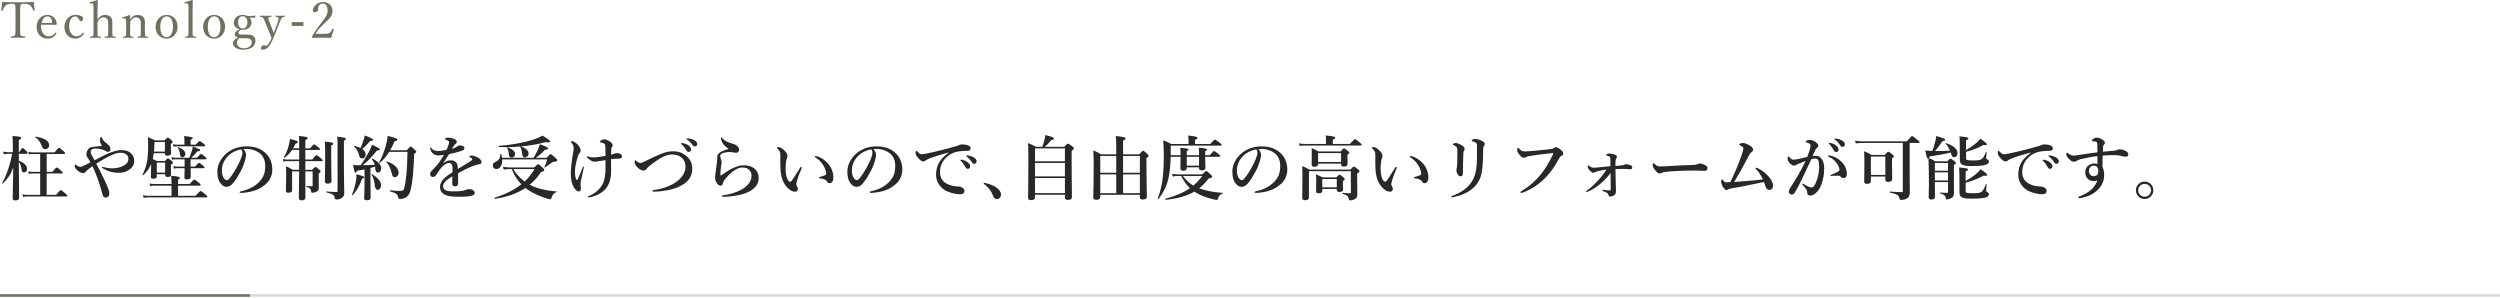 <svg width="1000" height="119" viewBox="0 0 1000 119" fill="none" xmlns="http://www.w3.org/2000/svg">
<path d="M6.2 11.5V4.4C6.2 2.58 6.18 2.28 5.98 1.88C5.78 1.52 5.2 1.52 4.7 1.52C3.78 1.52 2.9 1.68 2.36 2.14C1.78 2.56 1.28 3.5 1.02 4.2C0.98 4.32 0.92 4.38 0.72 4.34C0.52 4.3 0.5 4.24 0.5 4.1C0.64 3.1 0.78 1.82 0.86 0.8C3.06 0.9 5.1 0.9 7.16 0.9C9.2 0.9 11.32 0.9 13.52 0.8C13.6 1.82 13.74 3.1 13.86 4.1C13.86 4.24 13.84 4.3 13.66 4.34C13.42 4.38 13.38 4.32 13.34 4.2C13.1 3.5 12.62 2.58 12.02 2.14C11.5 1.68 10.62 1.52 9.62 1.52C9.12 1.52 8.6 1.48 8.32 1.92C8.04 2.34 8.06 3.26 8.06 4.4V11.5C8.06 13.48 8.04 13.7 8.28 14.12C8.5 14.5 9.18 14.52 9.9 14.6C10.04 14.62 10.08 14.66 10.08 14.86C10.08 15.08 10.04 15.14 9.9 15.14C9.06 15.08 7.94 15.06 7.14 15.06C6.32 15.06 5.28 15.08 4.52 15.14C4.38 15.14 4.34 15.08 4.34 14.88C4.34 14.66 4.38 14.62 4.52 14.6C5.18 14.52 5.76 14.5 5.98 14.12C6.22 13.66 6.2 12.82 6.2 11.5ZM16.488 9.9C16.468 10.06 16.428 10.32 16.428 10.68C16.428 13.22 18.068 14.54 19.388 14.54C20.648 14.54 21.408 14.1 22.108 13.14C22.148 13.08 22.208 13.04 22.268 13.04C22.348 13.04 22.608 13.18 22.608 13.34C22.608 13.4 22.588 13.42 22.508 13.54C21.608 14.92 20.528 15.46 19.028 15.46C16.408 15.46 14.628 13.48 14.628 10.78C14.628 8.16 16.428 5.96 19.008 5.96C21.528 5.96 22.648 8.16 22.708 9.5C22.708 9.64 22.708 9.7 22.608 9.84C22.488 9.96 22.408 9.94 22.288 9.94C20.328 9.88 18.248 9.86 16.488 9.9ZM16.608 9.18C18.068 9.22 19.228 9.22 20.688 9.12C20.848 9.12 20.908 8.98 20.888 8.8C20.788 7.74 20.248 6.54 19.008 6.54C17.828 6.54 16.968 7.6 16.608 9.18ZM30.139 5.96C31.239 5.96 31.919 6.18 32.439 6.4C32.839 6.56 33.199 6.8 33.199 7.28C33.199 7.96 32.959 8.52 32.439 8.52C31.959 8.52 31.639 7.84 31.339 7.4C31.079 7 30.739 6.58 30.119 6.58C28.539 6.58 27.659 8.32 27.659 10.68C27.659 13.2 29.199 14.5 30.479 14.5C31.739 14.5 32.399 14.1 33.099 13.14C33.199 13 33.299 13.02 33.459 13.12C33.619 13.22 33.639 13.3 33.579 13.42C32.759 14.78 31.619 15.46 30.099 15.46C27.559 15.46 25.779 13.5 25.779 10.78C25.779 8.1 27.619 5.96 30.139 5.96ZM39.003 4.94V7.8C39.723 6.64 40.783 5.96 42.083 5.96C42.763 5.96 44.943 6.2 44.943 8.74C44.943 9.84 44.923 10.44 44.923 10.96V12.26C44.923 13.42 44.903 14 45.063 14.32C45.203 14.62 45.623 14.62 46.163 14.68C46.283 14.7 46.343 14.76 46.343 14.92C46.343 15.1 46.303 15.14 46.143 15.14C45.503 15.12 44.723 15.08 44.143 15.08C43.463 15.08 42.763 15.12 42.083 15.14C41.923 15.14 41.883 15.1 41.883 14.92C41.883 14.74 41.923 14.7 42.083 14.68C42.603 14.62 42.983 14.62 43.123 14.32C43.303 13.98 43.283 13.38 43.283 12.26V9.62C43.283 9.04 43.323 8.58 43.083 7.98C42.803 7.38 42.303 6.96 41.403 6.96C40.563 6.96 39.863 7.44 39.423 8.08C39.063 8.64 39.003 9 39.003 9.64V12.26C39.003 13.42 38.983 14 39.123 14.32C39.243 14.58 39.663 14.62 40.263 14.68C40.403 14.7 40.443 14.74 40.443 14.92C40.443 15.08 40.403 15.14 40.263 15.14C39.603 15.12 38.923 15.08 38.323 15.08C37.663 15.08 36.843 15.12 36.163 15.14C36.043 15.14 36.003 15.1 36.003 14.92C36.003 14.76 36.043 14.7 36.163 14.68C36.703 14.62 37.063 14.62 37.223 14.32C37.403 13.98 37.403 13.38 37.403 12.26V3.38C37.403 2.68 37.383 2.1 37.263 1.74C37.143 1.4 36.963 1.3 36.623 1.32L36.083 1.36C35.883 1.38 35.843 1.38 35.823 1.1C35.823 0.92 35.843 0.88 36.063 0.84C36.783 0.7 38.023 0.32 38.883 0.02C39.003 0.02 39.103 0.08 39.103 0.16C39.043 1.64 39.003 3.04 39.003 4.94ZM49.634 7.34L49.154 7.38C48.934 7.4 48.874 7.4 48.854 7.1C48.854 6.96 48.894 6.92 49.114 6.86C49.834 6.7 51.034 6.36 51.854 6.02C51.954 6.02 52.094 6.08 52.094 6.18C52.054 6.72 52.054 7.3 52.054 7.82C52.754 6.66 53.834 5.96 55.154 5.96C55.734 5.96 57.974 6.26 57.974 8.76C57.974 9.48 57.954 10.46 57.954 10.96V12.26C57.954 13.44 57.954 14.02 58.114 14.32C58.274 14.62 58.634 14.64 59.174 14.7C59.294 14.72 59.334 14.76 59.334 14.92C59.334 15.1 59.314 15.14 59.174 15.14C58.534 15.12 57.814 15.08 57.194 15.08C56.554 15.08 55.794 15.12 55.114 15.14C54.974 15.14 54.954 15.1 54.954 14.92C54.954 14.74 54.994 14.7 55.114 14.7C55.594 14.66 55.974 14.64 56.134 14.32C56.334 14 56.314 13.4 56.314 12.26V9.62C56.314 9.06 56.374 8.56 56.094 7.98C55.814 7.38 55.334 6.96 54.434 6.96C53.614 6.96 52.894 7.44 52.474 8.08C52.094 8.64 52.054 9.02 52.054 9.64V12.26C52.054 13.44 52.034 14.04 52.174 14.32C52.334 14.64 52.714 14.64 53.294 14.7C53.414 14.72 53.454 14.74 53.454 14.92C53.454 15.1 53.414 15.14 53.294 15.14C52.654 15.12 51.934 15.08 51.334 15.08C50.674 15.08 49.914 15.12 49.254 15.14C49.134 15.14 49.094 15.1 49.094 14.92C49.094 14.74 49.134 14.72 49.254 14.7C49.734 14.64 50.114 14.64 50.294 14.32C50.454 14 50.454 13.4 50.454 12.26V9.4C50.454 8.68 50.454 8.12 50.294 7.76C50.174 7.42 49.974 7.3 49.634 7.34ZM66.639 5.96C69.199 5.96 71.039 7.96 71.039 10.68C71.039 13.3 69.279 15.46 66.639 15.46C64.059 15.46 62.239 13.44 62.239 10.76C62.239 8.16 64.059 5.96 66.639 5.96ZM66.639 6.54C64.939 6.54 64.119 8.38 64.119 10.72C64.119 13.16 64.899 14.88 66.639 14.88C68.339 14.88 69.179 13.02 69.179 10.72C69.179 8.26 68.399 6.54 66.639 6.54ZM75.406 12.22V3.38C75.406 2.66 75.386 2.08 75.266 1.74C75.146 1.4 74.886 1.3 74.566 1.32L74.046 1.36C73.866 1.38 73.806 1.36 73.786 1.12C73.786 0.9 73.826 0.88 74.006 0.84C74.726 0.68 76.046 0.3 76.886 0C76.986 0 77.106 0.04 77.106 0.14C77.066 1.56 77.026 3.06 77.026 4.98V12.22C77.026 13.42 77.006 14 77.166 14.3C77.346 14.6 77.726 14.62 78.306 14.68C78.446 14.7 78.466 14.76 78.466 14.92C78.466 15.1 78.426 15.14 78.306 15.14C77.646 15.1 76.906 15.08 76.326 15.08C75.666 15.08 74.866 15.1 74.186 15.14C74.046 15.14 74.006 15.1 74.006 14.92C74.006 14.76 74.046 14.7 74.186 14.68C74.726 14.62 75.086 14.62 75.226 14.3C75.406 13.98 75.406 13.38 75.406 12.22ZM85.64 5.96C88.2 5.96 90.04 7.96 90.04 10.68C90.04 13.3 88.28 15.46 85.64 15.46C83.06 15.46 81.24 13.44 81.24 10.76C81.24 8.16 83.06 5.96 85.64 5.96ZM85.64 6.54C83.94 6.54 83.12 8.38 83.12 10.72C83.12 13.16 83.9 14.88 85.64 14.88C87.34 14.88 88.18 13.02 88.18 10.72C88.18 8.26 87.4 6.54 85.64 6.54ZM96.827 13.82L98.607 13.8C101.847 13.76 102.167 15.36 102.167 16.36C102.167 17.88 101.187 19.88 97.207 19.88C94.667 19.88 93.187 18.68 93.187 17.4C93.187 16.36 93.887 15.58 95.227 15.06C94.187 14.74 93.887 14.32 93.887 13.66C93.887 12.9 94.567 12.3 95.827 11.74C94.547 11.34 93.527 10.58 93.527 9C93.527 7.4 94.967 5.94 97.047 5.94C97.947 5.94 98.447 6.18 98.987 6.4C100.167 6.4 101.307 6.34 102.127 6.26C102.207 6.26 102.267 6.32 102.247 6.4L101.987 6.98C101.947 7.1 101.907 7.12 101.807 7.12C101.107 7.06 100.467 7.06 99.787 7.06C100.307 7.54 100.607 8.2 100.607 8.88C100.607 10.56 99.427 11.92 97.127 11.92C96.907 11.92 96.707 11.88 96.527 11.86C95.787 12.26 95.387 12.64 95.387 13.18C95.387 13.62 95.847 13.84 96.827 13.82ZM98.327 15.3H97.247C96.827 15.3 96.327 15.26 95.907 15.22C95.727 15.34 95.587 15.42 95.447 15.54C94.967 16.02 94.807 16.52 94.807 17.12C94.807 18.42 95.887 19.3 97.587 19.3C99.547 19.3 100.707 18.22 100.707 16.88C100.707 16.02 100.347 15.3 98.327 15.3ZM97.107 6.48C95.907 6.48 95.247 7.52 95.247 8.92C95.247 10.42 95.947 11.4 97.107 11.4C98.227 11.4 98.947 10.42 98.947 8.92C98.947 7.48 98.227 6.48 97.107 6.48ZM111.805 9.04L110.385 12.72C109.905 13.92 109.505 14.94 109.105 15.82C108.025 18.24 106.805 19.88 105.105 19.88C104.505 19.88 104.345 19.66 104.345 19.38C104.345 18.84 104.885 18.08 105.465 18.08C105.865 18.08 106.045 18.3 106.445 18.3C106.645 18.3 106.925 18.16 107.165 17.84C107.525 17.38 107.945 16.84 108.645 15.22C108.345 14.46 108.085 13.82 107.645 12.76L106.165 9.06C105.685 7.94 105.485 7.44 105.205 7.1C104.985 6.82 104.665 6.76 104.145 6.72C104.025 6.72 103.985 6.7 103.985 6.5C103.985 6.3 104.025 6.26 104.145 6.26C104.805 6.28 105.645 6.32 106.265 6.32C106.885 6.32 107.785 6.3 108.465 6.26C108.585 6.26 108.625 6.3 108.625 6.5C108.625 6.7 108.585 6.72 108.465 6.72C107.985 6.76 107.505 6.8 107.365 7.08C107.225 7.34 107.465 8.02 107.885 9.06L108.925 11.66C109.185 12.34 109.325 12.68 109.505 13.22C109.665 12.74 109.805 12.36 110.085 11.62L111.045 9.04C111.305 8.36 111.405 7.9 111.405 7.56C111.405 7.36 111.365 7.22 111.305 7.1C111.165 6.8 110.845 6.76 110.305 6.72C110.185 6.72 110.145 6.68 110.145 6.5C110.145 6.3 110.185 6.26 110.305 6.26C110.865 6.28 111.565 6.32 112.105 6.32C112.665 6.32 113.225 6.3 113.745 6.26C113.885 6.26 113.925 6.28 113.925 6.5C113.925 6.68 113.885 6.7 113.745 6.72C113.385 6.76 113.145 6.8 112.845 7.08C112.505 7.38 112.245 7.96 111.805 9.04ZM121.391 8.86V10.38H116.691V8.86H121.391ZM126.203 13.52H129.483C131.143 13.52 131.523 13.4 131.903 13.08C132.383 12.66 132.663 12.16 132.963 11.52C133.023 11.38 133.083 11.36 133.283 11.42C133.463 11.48 133.503 11.54 133.483 11.66C133.223 12.68 132.823 14.1 132.483 15.14C131.203 15.08 130.063 15.08 128.783 15.08C127.483 15.08 126.343 15.08 125.063 15.14C124.883 15.14 124.823 15.1 124.823 14.78C124.823 14.46 124.843 14.44 124.963 14.26C126.103 12.4 126.823 11.34 128.463 9.22C130.103 7.1 131.043 6.02 131.043 4.2C131.043 2.62 130.383 1.42 129.143 1.42C128.223 1.42 127.683 1.94 127.423 2.54C127.283 2.84 127.223 3.34 127.223 3.98C127.223 4.52 126.523 4.88 125.863 4.88C125.443 4.88 125.123 4.72 125.123 4.16C125.123 2.9 126.723 0.8 129.143 0.8C131.603 0.8 133.003 2.36 133.003 4.28C133.003 6.78 131.383 7.74 129.503 9.6C127.423 11.64 126.803 12.52 126.203 13.52Z" fill="#716F5F"/>
<path d="M7.532 61.516V64.288C9.688 65.072 10.836 66.22 10.836 67.62C10.836 68.404 10.304 68.964 9.576 68.964C9.016 68.964 8.708 68.628 8.652 67.928C8.484 66.528 8.148 65.576 7.532 64.792C7.532 69.86 7.644 77.56 7.644 79.212C7.644 79.94 7 80.164 6.16 80.164C5.46 80.164 5.068 79.94 5.068 79.38C5.068 77.952 5.264 71.988 5.292 67.06C4.2 70 2.94 71.652 1.092 73.444C0.98 73.528 0.756 73.388 0.812 73.276C2.576 70.224 4.116 65.688 4.844 61.516H3.416C2.856 61.516 2.296 61.572 1.54 61.684L1.232 60.648C2.072 60.816 2.688 60.872 3.304 60.872H5.124V57.96C5.124 56.392 5.096 55.468 4.984 54.376C7.98 54.628 8.484 54.74 8.484 55.188C8.484 55.496 8.232 55.72 7.532 56.028V60.872H7.728C8.54 59.444 8.876 59.22 9.072 59.22C9.324 59.22 9.576 59.444 10.5 60.368C10.864 60.76 11.088 61.04 11.088 61.236C11.088 61.432 11.004 61.516 10.724 61.516H7.532ZM16.072 77.952V69.384H13.048C12.6 69.384 12.152 69.44 11.564 69.552L11.256 68.516C11.928 68.684 12.432 68.74 12.936 68.74H16.072V61.6H13.16C12.684 61.6 12.236 61.656 11.62 61.768L11.312 60.732C11.984 60.9 12.516 60.956 13.02 60.956H21.84C23.1 59.36 23.436 59.136 23.632 59.136C23.884 59.136 24.164 59.36 25.34 60.396C25.844 60.872 26.068 61.124 26.068 61.32C26.068 61.516 25.984 61.6 25.704 61.6H18.676V68.74H21C22.176 67.228 22.512 67.004 22.708 67.004C22.96 67.004 23.24 67.228 24.388 68.208C24.892 68.656 25.116 68.908 25.116 69.104C25.116 69.3 25.032 69.384 24.752 69.384H18.676V77.952H22.484C23.688 76.356 24.108 76.048 24.304 76.048C24.556 76.048 24.808 76.216 26.096 77.336C26.656 77.812 26.908 78.12 26.908 78.316C26.908 78.512 26.824 78.596 26.544 78.596H10.752C10.304 78.596 9.856 78.652 9.24 78.764L8.932 77.728C9.632 77.896 10.136 77.952 10.668 77.952H16.072ZM19.656 58.044C19.656 59.052 18.956 59.668 18.088 59.668C17.416 59.668 17.024 59.332 16.604 58.156C16.072 56.644 15.26 55.692 14.168 54.936C14.056 54.852 14.168 54.628 14.308 54.656C18.004 55.272 19.656 56.476 19.656 58.044ZM37.828 64.12C38.892 63.532 39.816 63.084 40.74 62.58C43.4 61.152 46.592 60.032 48.3 60.032C50.092 60.032 51.464 60.368 52.444 61.376C53.312 62.3 53.676 63.112 53.676 64.344C53.676 65.912 52.976 67.088 51.52 68.012C50.288 68.796 49.112 69.132 47.432 69.132C45.5 69.132 43.26 68.656 41.216 67.368C40.852 67.144 40.712 67.06 40.712 66.836C40.712 66.752 40.824 66.724 40.936 66.724C41.076 66.724 41.356 66.836 41.72 66.92C43.316 67.284 44.296 67.396 45.556 67.312C46.816 67.228 48.048 66.976 49.308 66.332C50.624 65.632 51.352 64.876 51.352 63.56C51.352 63.084 51.296 62.524 50.764 61.992C50.176 61.376 49.14 61.096 48.3 61.096C46.452 61.096 44.156 62.076 40.992 63.952C40.18 64.428 39.396 64.932 38.5 65.464C39.06 66.528 39.62 67.592 40.18 68.684C41.496 71.26 42.504 73.5 43.26 75.348C43.652 76.3 43.736 76.916 43.736 77.504C43.736 78.54 42.924 79.044 42.336 79.044C42.028 79.044 41.804 78.988 41.496 78.764C41.132 78.484 41.076 77.924 40.908 77.364C39.76 73.444 39.06 71.036 37.016 66.444C36.512 66.808 36.092 67.088 35.616 67.48C34.804 68.18 34.412 68.488 34.244 68.74C34.076 68.992 33.712 69.244 33.264 69.244C32.564 69.244 31.948 68.936 31.136 68.32C30.24 67.62 29.876 66.92 29.876 66.416C29.876 65.996 29.988 65.828 30.128 65.828C30.296 65.828 30.408 65.968 30.576 66.08C31.248 66.556 31.612 66.724 32.172 66.724C32.536 66.724 33.264 66.416 34.524 65.8C34.888 65.632 35.504 65.296 36.176 64.904C35.868 64.288 35.504 63.728 35.028 63.056C34.804 62.72 34.552 62.244 34.552 61.712C34.552 60.844 35 59.976 35.476 59.5C35.84 59.136 36.176 58.828 36.904 58.828C38.136 58.604 39.144 58.52 40.768 58.408C40.208 57.344 39.956 56.84 39.956 56.112C39.956 55.356 40.236 54.768 40.488 54.768C40.656 54.768 40.74 54.908 40.824 55.244C40.936 55.636 41.188 55.944 41.496 56.336C41.748 56.672 42.42 57.176 42.952 57.596C43.876 58.212 44.184 59.136 44.184 59.752C44.184 60.368 43.82 60.732 43.204 60.732C42.728 60.732 42.504 60.62 42 60.256C41.44 59.948 40.796 59.752 39.928 59.584C39.2 59.444 38.276 59.36 37.52 59.472C36.596 59.612 36.288 60.088 36.288 60.676C36.288 61.18 36.344 61.404 36.512 61.74C36.68 62.076 37.044 62.776 37.828 64.12ZM62.72 69.692V70.588C62.72 71.204 62.328 71.484 61.32 71.484C60.62 71.484 60.34 71.26 60.34 70.756C60.34 69.888 60.452 69.076 60.452 65.632C59.752 67.368 58.716 68.768 57.288 70.112C57.176 70.196 56.952 70.056 57.008 69.916C57.904 68.012 58.464 66.444 58.8 64.624C59.136 62.804 59.248 60.732 59.248 57.82C59.248 56.616 59.248 56.056 59.192 54.824C60.564 55.44 60.76 55.524 62.048 56.168H65.8C66.696 55.216 66.892 55.076 67.116 55.076C67.452 55.076 67.76 55.3 68.572 56.056C68.88 56.336 69.048 56.616 69.048 56.784C69.048 57.036 68.88 57.232 68.348 57.596V58.38C68.348 59.948 68.404 60.592 68.404 61.376C68.404 61.964 67.9 62.272 66.92 62.272C66.248 62.272 65.968 62.076 65.968 61.516V61.292H61.488C61.376 62.048 61.264 62.832 61.096 63.588C61.6 63.812 61.936 63.98 62.748 64.4H65.94C66.724 63.532 66.948 63.364 67.172 63.364C67.452 63.364 67.676 63.532 68.6 64.288C68.992 64.624 69.16 64.82 69.16 65.044C69.16 65.324 68.992 65.492 68.376 65.884V66.556C68.376 68.32 68.404 69.524 68.404 69.916C68.404 70.532 67.984 70.784 67.004 70.784C66.332 70.784 66.052 70.588 66.052 70.028V69.692H62.72ZM65.968 60.648V56.812H61.768V57.512C61.74 58.66 61.684 59.696 61.572 60.648H65.968ZM66.052 69.048V65.044H62.72V69.048H66.052ZM71.232 74.256V78.316H78.176C79.716 76.636 80.052 76.412 80.248 76.412C80.5 76.412 80.808 76.636 82.124 77.728C82.712 78.232 82.936 78.484 82.936 78.68C82.936 78.876 82.852 78.96 82.572 78.96H59.276C58.716 78.96 58.184 79.016 57.456 79.128L57.148 78.092C57.988 78.26 58.604 78.316 59.22 78.316H68.6V74.256H61.74C61.236 74.256 60.76 74.312 60.088 74.424L59.78 73.388C60.536 73.556 61.096 73.612 61.656 73.612H68.6V72.912C68.6 72.072 68.544 71.232 68.46 70.308C71.708 70.588 71.96 70.868 71.96 71.148C71.96 71.372 71.708 71.624 71.232 71.876V73.612H75.852C77.196 72.072 77.532 71.848 77.728 71.848C77.98 71.848 78.288 72.072 79.52 73.08C80.052 73.528 80.276 73.78 80.276 73.976C80.276 74.172 80.192 74.256 79.912 74.256H71.232ZM76.244 63.728V66.64H77.98C79.1 65.38 79.436 65.156 79.632 65.156C79.884 65.156 80.164 65.38 81.144 66.192C81.564 66.556 81.788 66.808 81.788 67.004C81.788 67.2 81.704 67.284 81.424 67.284H76.244C76.272 68.74 76.3 70.252 76.3 70.812C76.3 71.456 75.796 71.764 74.788 71.764C74.06 71.764 73.752 71.568 73.752 70.924C73.752 70.616 73.836 69.608 73.836 67.676V67.284H70.924C70.532 67.284 70.14 67.34 69.608 67.452L69.3 66.416C69.916 66.584 70.364 66.64 70.84 66.64H73.836V63.728H70.196C69.804 63.728 69.384 63.784 68.852 63.896L68.544 62.86C69.16 63.028 69.636 63.084 70.112 63.084H75.712C76.104 62.188 76.468 61.208 76.72 60.34C76.944 59.668 77.084 59.052 77.14 58.576C80.052 59.752 80.052 59.752 80.052 60.088C80.052 60.396 79.772 60.508 78.988 60.508C77.98 61.74 77.448 62.272 76.524 63.084H78.764C79.884 61.824 80.22 61.6 80.416 61.6C80.668 61.6 80.976 61.824 81.984 62.664C82.404 63 82.628 63.252 82.628 63.448C82.628 63.644 82.544 63.728 82.264 63.728H76.244ZM73.78 57.876V56.756C73.78 55.86 73.724 55.076 73.64 54.432C76.804 54.712 77.084 54.992 77.084 55.244C77.084 55.496 76.776 55.748 76.244 55.944V57.876H78.26C79.352 56.672 79.688 56.448 79.884 56.448C80.136 56.448 80.444 56.672 81.424 57.456C81.844 57.792 82.068 58.044 82.068 58.24C82.068 58.436 81.984 58.52 81.704 58.52H70.756C70.364 58.52 69.972 58.576 69.468 58.688L69.16 57.652C69.776 57.82 70.224 57.876 70.672 57.876H73.78ZM74.144 61.6C74.144 62.328 73.64 62.888 72.94 62.888C72.38 62.888 72.128 62.58 72.016 61.824C71.792 60.34 71.596 59.78 71.064 58.968C70.98 58.856 71.064 58.772 71.204 58.828C73.248 59.612 74.144 60.452 74.144 61.6ZM97.384 59.612C97.916 60.2 98.42 61.124 98.42 61.908C98.42 62.58 98.168 63.756 97.804 64.876C97.44 66.052 96.852 67.508 96.04 68.908C95.172 70.532 94.052 72.408 92.932 73.584C92.316 74.256 91.588 74.732 90.608 74.732C89.908 74.732 89.124 74.396 88.48 73.64C87.472 72.52 86.94 71.092 86.94 68.544C86.94 67.172 87.388 65.548 88.144 64.288C89.124 62.552 90.384 61.348 91.924 60.368C93.828 59.192 96.04 58.548 98.7 58.548C101.752 58.548 103.936 59.388 105.644 60.732C107.688 62.384 108.92 64.624 108.92 67.844C108.92 70.252 107.884 72.24 106.344 73.612C104.916 74.872 103.712 75.544 102.2 76.104C100.408 76.748 98.224 77.112 96.46 77.168C96.04 77.168 95.844 77.112 95.844 76.888C95.844 76.664 96.012 76.608 96.376 76.524C99.68 75.796 101.892 74.536 103.572 72.856C105.308 71.064 106.092 69.3 106.092 66.36C106.092 64.372 105.448 62.356 103.628 61.096C102.2 60.088 100.604 59.696 99.148 59.584C98.728 59.556 97.888 59.556 97.384 59.612ZM96.46 59.78C94.332 60.088 92.596 61.124 91.616 62.02C90.356 63.14 89.712 64.26 89.236 65.464C88.956 66.164 88.76 67.088 88.76 68.124C88.76 69.3 88.928 70.28 89.46 71.148C89.824 71.708 90.328 72.072 90.692 72.072C91.14 72.072 91.56 71.792 92.624 70.28C94.192 68.096 95.704 65.212 96.376 63.42C96.768 62.44 96.964 61.712 96.964 61.04C96.964 60.368 96.768 60.004 96.46 59.78ZM122.136 59.976V63.812H124.908C126.084 62.3 126.42 62.076 126.616 62.076C126.868 62.076 127.148 62.3 128.352 63.308C128.856 63.728 129.08 63.98 129.08 64.176C129.08 64.372 128.996 64.456 128.716 64.456H122.136V67.928H124.824C125.748 66.976 125.972 66.808 126.196 66.808C126.476 66.808 126.7 66.976 127.624 67.76C128.044 68.152 128.212 68.348 128.212 68.572C128.212 68.796 128.072 68.964 127.484 69.44V70.364C127.484 73.136 127.512 74.228 127.512 74.928C127.512 75.628 127.428 75.992 127.064 76.356C126.616 76.804 125.86 77.084 124.992 77.084C124.628 77.084 124.488 76.972 124.46 76.664C124.292 75.432 124.068 75.208 122.612 74.76C122.472 74.732 122.472 74.424 122.612 74.424C123.396 74.48 124.068 74.508 124.628 74.508C124.992 74.508 125.048 74.452 125.048 74.172V68.572H122.136C122.164 73.78 122.164 77.392 122.164 78.904C122.164 79.744 121.716 80.136 120.736 80.136C119.868 80.136 119.532 79.856 119.532 79.044C119.532 77.616 119.588 74.34 119.644 68.572H116.844V76.076C116.844 76.776 116.424 77.084 115.36 77.084C114.576 77.084 114.352 76.888 114.352 76.216C114.352 75.152 114.464 74.06 114.464 69.72C114.464 68.656 114.436 67.592 114.38 66.5C115.696 67.088 115.892 67.172 117.124 67.928H119.644V64.456H114.996C114.52 64.456 114.044 64.512 113.428 64.624L113.12 63.588C113.848 63.756 114.38 63.812 114.94 63.812H119.672V59.976H116.844C116.004 61.18 114.968 62.272 113.792 63.112C113.68 63.196 113.456 63 113.54 62.888C114.296 61.684 114.94 60.228 115.36 58.688C115.668 57.652 115.864 56.588 115.976 55.58C118.804 56.308 119.112 56.42 119.112 56.812C119.112 57.12 118.86 57.316 118.16 57.484C117.908 58.128 117.6 58.744 117.236 59.332H119.672V57.456C119.672 55.72 119.644 55.3 119.56 54.376C122.64 54.712 123.088 54.824 123.088 55.272C123.088 55.524 122.808 55.748 122.136 56.028V59.332H124.04C125.104 57.988 125.44 57.764 125.636 57.764C125.888 57.764 126.196 57.988 127.316 58.884C127.792 59.248 128.016 59.5 128.016 59.696C128.016 59.892 127.932 59.976 127.652 59.976H122.136ZM132.468 58.212V60.536C132.468 66.668 132.608 70.896 132.608 72.296C132.608 73.08 132.132 73.444 131.096 73.444C130.256 73.444 129.948 73.164 129.948 72.436C129.948 71.624 130.06 69.104 130.06 64.064C130.06 59.696 130.06 58.548 129.948 56.644C132.916 56.952 133.308 57.036 133.308 57.512C133.308 57.764 133.084 57.96 132.468 58.212ZM135.016 76.412V57.008C135.016 56.084 134.988 55.664 134.82 54.656C138.18 55.076 138.292 55.104 138.292 55.552C138.292 55.86 138.096 56.084 137.564 56.336V66.528C137.564 72.296 137.704 75.6 137.704 76.916C137.704 78.176 137.48 78.652 136.78 79.128C136.192 79.576 135.492 79.8 134.708 79.8C134.148 79.8 133.924 79.632 133.84 79.1C133.728 78.008 132.944 77.56 130.62 76.972C130.48 76.944 130.48 76.58 130.62 76.58C132.02 76.72 133.336 76.804 134.568 76.804C134.932 76.804 135.016 76.72 135.016 76.412ZM142.688 66.08H144.256C145.32 64.652 146.58 62.58 147.532 60.788C148.148 59.612 148.624 58.576 148.82 57.904C151.2 58.996 151.956 59.444 151.956 59.78C151.956 60.032 151.704 60.2 150.864 60.172C147.952 63.588 147.784 63.784 145.124 66.08C146.72 66.08 148.316 66.024 149.912 65.968C149.688 65.156 149.324 64.428 148.708 63.588C148.624 63.476 148.848 63.336 148.96 63.392C151.424 64.736 152.488 65.94 152.488 67.368C152.488 68.348 151.956 69.02 151.228 69.02C150.556 69.02 150.192 68.796 150.052 66.948L150.024 66.64C149.408 66.864 148.792 67.032 148.176 67.2V71.064C148.176 74.06 148.26 77.812 148.26 79.044C148.26 79.8 147.784 80.108 146.776 80.108C146.048 80.108 145.656 79.884 145.656 79.24C145.656 78.652 145.824 76.804 145.824 73.164V67.76C144.9 67.956 143.892 68.124 142.856 68.292C142.66 68.852 142.492 69.076 142.24 69.076C141.904 69.076 141.68 68.516 141.204 66.024C141.932 66.08 142.184 66.08 142.688 66.08ZM162.988 60.76H155.68C154.588 62.524 153.328 63.98 151.956 65.1C151.844 65.184 151.564 65.016 151.648 64.904C152.768 63.028 153.776 60.396 154.42 57.96C154.784 56.644 155.008 55.384 155.092 54.348C158.256 55.16 158.928 55.496 158.928 55.832C158.928 56.224 158.648 56.364 157.808 56.504C157.276 57.792 156.716 59.024 156.072 60.116H162.708C163.8 58.828 164.024 58.66 164.248 58.66C164.528 58.66 164.752 58.828 165.844 59.836C166.348 60.284 166.516 60.508 166.516 60.732C166.516 60.928 166.432 61.012 165.648 61.572C165.452 67.76 165.172 72.184 164.192 76.216C163.884 77.504 163.128 78.456 162.4 78.932C161.812 79.324 160.888 79.576 160.048 79.576C159.488 79.576 159.376 79.492 159.236 78.792C158.956 77.588 158.396 77.252 156.1 76.58C155.96 76.552 155.96 76.132 156.1 76.132C157.948 76.3 158.984 76.356 159.348 76.356C161.168 76.356 161.42 76.16 161.616 75.46C162.456 72.436 162.876 67.984 162.988 60.76ZM144.228 59.22C144.676 58.24 145.124 56.98 145.46 55.888C145.656 55.216 145.824 54.628 145.88 54.18C148.092 54.964 149.212 55.524 149.212 55.916C149.212 56.224 148.904 56.392 148.092 56.392C146.244 58.408 145.796 58.884 144.9 59.612C145.824 60.228 146.244 60.9 146.244 61.74C146.244 62.72 145.712 63.364 144.928 63.364C144.088 63.364 143.948 63.196 143.472 61.6C143.108 60.284 142.66 59.584 141.624 58.576C141.512 58.492 141.652 58.296 141.792 58.324C142.772 58.604 143.584 58.912 144.228 59.22ZM159.46 69.02C159.46 70 158.844 70.868 157.92 70.868C157.332 70.868 156.996 70.588 156.8 69.636C156.156 67.284 155.624 65.968 154.56 64.848C154.476 64.736 154.588 64.568 154.728 64.596C157.388 65.352 159.46 67.228 159.46 69.02ZM152.432 74.144C152.432 75.152 151.872 75.908 151.06 75.908C150.36 75.908 150.052 75.488 149.856 73.612C149.688 72.128 149.184 70.728 148.596 69.832C148.512 69.72 148.708 69.58 148.82 69.664C151.312 71.204 152.432 72.66 152.432 74.144ZM145.656 70.924C145.656 71.176 145.404 71.344 144.844 71.456C143.836 74.34 142.38 76.832 141.008 78.064C140.896 78.148 140.7 78.008 140.756 77.868C141.428 76.44 142.016 74.396 142.352 72.604C142.52 71.708 142.604 70.868 142.576 69.664C145.404 70.476 145.656 70.616 145.656 70.924ZM187.684 62.608C187.684 62.356 188.188 62.216 188.748 62.216C189.252 62.216 190.176 62.496 190.988 62.916C192.304 63.588 192.584 64.288 192.584 64.82C192.584 65.38 192.22 65.66 191.604 65.716C191.268 65.744 190.82 65.856 190.036 66.108C188.748 66.556 187.684 66.976 185.892 67.872C184.968 68.348 183.932 68.852 183.26 69.244C183.232 69.944 183.232 70.784 183.232 71.372C183.232 72.912 183.288 73.388 183.148 73.836C182.98 74.312 182.532 74.564 182.112 74.564C181.3 74.564 180.88 74.172 180.88 73.22C180.88 72.716 180.936 72.044 180.964 70.532C180.292 70.924 179.844 71.232 179.508 71.456C177.996 72.492 177.24 73.36 177.24 74.564C177.24 75.88 178.416 76.552 181.048 76.552C182.672 76.552 183.848 76.524 184.856 76.356C185.528 76.244 185.92 76.104 186.508 75.88C186.844 75.74 187.376 75.656 187.656 75.656C188.244 75.656 188.916 75.796 189.308 76.132C189.616 76.384 189.896 76.748 189.896 77.168C189.896 77.504 189.672 77.84 189.42 78.008C188.86 78.4 187.152 78.708 183.96 78.708C180.628 78.708 179.312 78.512 177.94 77.868C176.792 77.336 176.008 76.3 176.008 74.732C176.008 73.5 176.624 72.268 177.94 71.092C178.528 70.56 179.564 69.776 180.992 68.908C181.02 68.404 181.02 67.984 181.02 67.592C181.02 66.108 180.656 65.184 179.648 65.184C178.612 65.184 177.604 65.856 176.484 67.116C175.728 67.984 175.168 68.992 174.496 69.972C174.16 70.448 173.628 70.784 173.236 70.784C172.9 70.784 172.564 70.7 172.368 70.476C172.2 70.308 172.06 70.112 172.06 69.58C172.06 69.244 172.228 68.684 172.508 68.432C172.788 68.18 173.18 67.816 173.488 67.508C174.664 66.332 176.204 64.372 177.576 61.964C177.044 62.02 176.232 62.104 175.56 62.16C174.272 62.272 172.816 61.628 172.2 59.892C172.088 59.612 172.06 59.416 172.06 59.248C172.06 59.108 172.116 58.996 172.228 58.996C172.312 58.996 172.452 59.108 172.536 59.248C173.012 60.004 174.104 60.396 175.336 60.396C176.064 60.396 177.072 60.284 178.584 59.948C178.892 59.416 179.368 58.184 179.508 57.652C179.592 57.316 179.648 57.12 179.648 56.896C179.648 56.7 179.536 56.56 179.396 56.42C179.228 56.252 179.032 56.168 178.724 56.028C178.528 55.944 178.276 55.86 178.136 55.832C177.996 55.804 177.968 55.776 177.968 55.692C177.968 55.552 178.08 55.468 178.164 55.384C178.416 55.132 178.864 55.048 179.2 55.048C180.152 55.048 181.244 55.328 182.028 55.776C182.532 56.056 182.7 56.42 182.7 56.812C182.7 57.092 182.504 57.372 182.308 57.512C181.972 57.764 181.72 58.044 181.552 58.296C181.384 58.52 180.936 59.164 180.712 59.528C181.72 59.304 182.308 58.996 182.952 58.492C183.316 58.212 183.764 58.184 183.96 58.184C185.024 58.184 185.78 58.604 185.78 59.22C185.78 59.64 185.5 60.032 184.996 60.2C183.596 60.704 182.224 61.124 179.648 61.628C179.368 62.048 179.06 62.468 178.668 63.112C178.332 63.672 177.94 64.316 177.212 65.296C178.472 64.456 179.34 64.12 180.264 64.12C181.3 64.12 182.14 64.428 182.644 65.212C182.924 65.66 183.12 66.248 183.148 67.592C185.388 66.22 186.592 65.492 187.908 64.652C188.468 64.288 188.916 64.036 188.916 63.812C188.916 63.616 188.804 63.42 188.608 63.252C188.356 63.028 188.132 62.916 187.796 62.832C187.712 62.804 187.684 62.748 187.684 62.608ZM211.876 73.892L212.212 74.06C214.956 75.432 218.344 76.244 222.572 76.58C222.712 76.58 222.712 76.832 222.572 76.888C221.452 77.308 221.116 77.672 220.668 78.96C220.472 79.604 220.388 79.716 220.136 79.716C219.716 79.716 218.904 79.492 217.924 79.156C215.852 78.428 213.052 77.168 211.596 76.216C211.092 75.88 210.616 75.544 210.168 75.18C206.892 77.364 202.888 78.792 197.904 79.548C197.764 79.576 197.624 79.184 197.764 79.128C202.216 77.7 205.772 75.908 208.544 73.724C206.836 71.96 205.576 69.86 204.652 67.62H203.98C203.224 67.62 202.496 67.676 201.488 67.844L201.18 66.752C202.356 66.92 203.224 66.976 204.092 66.976H213.724C214.816 65.856 215.04 65.688 215.264 65.688C215.544 65.688 215.74 65.856 216.972 66.976C217.532 67.508 217.7 67.732 217.7 67.956C217.7 68.376 217.448 68.544 216.384 68.852C215.096 70.812 213.612 72.492 211.876 73.892ZM213.808 67.62H205.268C206.5 69.552 207.984 71.232 209.832 72.604C211.428 71.148 212.744 69.468 213.808 67.62ZM208.04 58.604C205.072 58.884 202.16 58.912 199.528 58.772C199.388 58.772 199.332 58.352 199.472 58.352C204.764 57.96 209.86 56.98 213.472 55.804C214.928 55.3 216.16 54.768 217.028 54.236C219.436 55.72 220.024 56.168 220.024 56.588C220.024 56.952 219.576 57.064 218.344 56.84C215.152 57.708 211.764 58.268 208.432 58.576C210.448 59.36 211.428 60.256 211.428 61.432C211.428 62.272 210.784 62.944 209.944 62.944C209.272 62.944 208.964 62.58 208.88 61.684C208.768 60.312 208.544 59.528 208.096 58.744C208.068 58.688 208.04 58.66 208.04 58.604ZM200.816 63.112H213.416C214.004 62.188 214.592 61.124 215.068 60.06C215.432 59.276 215.712 58.464 215.964 57.68C218.456 58.576 219.24 58.996 219.24 59.388C219.24 59.724 219.044 59.808 218.008 59.892C216.72 61.264 215.88 62.02 214.312 63.112H218.68C219.772 61.852 219.996 61.684 220.22 61.684C220.5 61.684 220.724 61.852 222.096 63.056C222.712 63.616 222.88 63.812 222.88 64.036C222.88 64.54 222.628 64.652 221.536 64.708C221.06 64.764 221.032 64.792 220.192 65.408C219.156 66.22 218.876 66.388 217.98 66.976C217.868 67.06 217.7 66.948 217.756 66.808C218.344 65.548 218.568 64.904 218.876 63.756H200.872C200.956 65.8 200.2 67.62 198.576 67.62C197.708 67.62 197.12 67.004 197.12 66.108C197.12 65.464 197.372 65.128 198.184 64.764C199.5 64.12 200.088 63.308 200.172 61.684C200.172 61.544 200.48 61.516 200.508 61.656C200.648 62.132 200.76 62.636 200.816 63.112ZM206.024 61.6C206.024 62.44 205.408 63.028 204.652 63.028C203.896 63.028 203.616 62.58 203.532 61.712C203.42 60.34 203.14 59.612 202.804 59.08C202.72 58.968 202.86 58.856 203 58.912C204.988 59.612 206.024 60.536 206.024 61.6ZM244.412 61.852C245.028 61.712 245.448 61.628 245.812 61.432C246.176 61.236 246.68 61.18 247.408 61.292C248.164 61.404 248.78 61.824 248.78 62.636C248.78 63.168 248.5 63.336 247.856 63.42C247.464 63.476 246.96 63.476 246.26 63.504C245.532 63.532 245 63.588 244.412 63.672C244.44 65.268 244.44 67.032 244.44 68.18C244.44 71.484 243.796 73.36 242.788 74.844C241.556 76.636 239.428 78.036 236.46 78.82C236.04 78.932 235.648 78.988 235.48 78.988C235.256 78.988 235.144 78.932 235.144 78.736C235.144 78.54 235.396 78.484 235.648 78.372C238.084 77.364 240.016 75.572 240.94 73.836C241.836 72.156 242.228 70 242.2 67.312C242.2 66.332 242.228 64.792 242.2 64.064C241.304 64.204 240.324 64.344 239.988 64.4C239.092 64.54 238.56 64.68 238.028 64.68C237.104 64.68 236.208 64.288 235.312 63.448C234.92 63.084 234.78 62.916 234.78 62.692C234.78 62.552 234.864 62.468 234.976 62.468C235.116 62.468 235.228 62.552 235.34 62.608C235.844 62.832 236.74 62.972 237.72 62.972C238.476 62.972 240.044 62.72 242.2 62.356C242.2 61.432 242.172 60.256 242.144 59.052C242.116 58.408 242.116 58.016 241.892 57.652C241.78 57.456 241.444 57.288 241.136 57.176C240.828 57.064 240.492 57.008 240.212 56.952C240.044 56.924 239.932 56.896 239.932 56.728C239.932 56.616 240.016 56.448 240.352 56.196C240.744 55.916 241.164 55.748 241.752 55.748C242.284 55.748 242.872 55.944 243.6 56.392C244.384 56.868 245.084 57.456 245.084 58.072C245.084 58.352 245.028 58.52 244.804 58.772C244.636 58.968 244.552 59.192 244.524 59.528C244.44 60.48 244.412 61.18 244.412 61.852ZM230.496 71.792C230.664 72.072 230.944 72.072 231.112 71.68C231.952 69.804 232.4 68.628 233.072 66.948C233.184 66.668 233.268 66.556 233.408 66.556C233.52 66.556 233.548 66.668 233.548 66.808C233.548 67.004 233.492 67.284 233.296 68.18C233.016 69.412 232.848 70.252 232.568 71.484C232.372 72.352 232.204 73.052 232.204 73.612C232.204 73.948 232.232 74.256 232.288 74.592C232.344 74.956 232.372 75.124 232.372 75.404C232.372 75.936 232.148 76.58 231.504 76.58C230.916 76.58 230.3 76.104 229.712 75.208C228.872 73.948 228.312 72.324 228.312 69.468C228.312 67.564 228.564 65.296 228.872 63.28C229.068 62.076 229.152 61.684 229.236 61.18C229.376 60.424 229.46 59.976 229.46 59.192C229.46 58.38 229.124 57.764 228.62 57.12C228.48 56.924 228.396 56.84 228.396 56.728C228.396 56.56 228.592 56.448 228.76 56.448C229.488 56.448 230.636 57.288 231.28 58.044C231.896 58.772 232.26 59.584 232.26 60.144C232.26 60.704 232.036 60.984 231.812 61.264C231.644 61.488 231.336 61.908 231.196 62.384C230.44 64.932 229.992 66.78 229.992 68.656C229.992 69.776 230.076 70.868 230.496 71.792ZM272.944 57.232C273.868 57.372 274.68 57.652 275.324 58.1C276.108 58.66 276.416 59.164 276.444 59.752C276.472 60.2 276.192 60.732 275.576 60.76C275.268 60.788 274.904 60.704 274.568 60.172C273.952 59.136 273.476 58.52 272.692 57.792C272.58 57.68 272.384 57.54 272.384 57.428C272.384 57.316 272.44 57.288 272.524 57.26C272.608 57.232 272.86 57.232 272.944 57.232ZM275.128 55.384C276.136 55.44 276.892 55.608 277.816 56.112C278.376 56.448 278.852 56.896 278.88 57.512C278.908 58.128 278.544 58.548 278.068 58.576C277.648 58.604 277.34 58.492 277.004 58.016C276.36 57.064 275.744 56.476 274.932 55.916C274.82 55.832 274.596 55.72 274.596 55.608C274.596 55.524 274.624 55.468 274.68 55.44C274.764 55.356 274.876 55.356 275.128 55.384ZM263.088 62.104C265.216 61.124 267.288 60.508 268.996 60.508C271.236 60.508 272.692 60.956 274.316 62.216C276.136 63.644 276.892 65.184 276.892 67.676C276.892 70.616 275.212 72.548 273.336 73.724C271.6 74.816 270.088 75.376 268.38 75.796C266.308 76.3 263.424 76.692 261.632 76.664C261.184 76.664 260.96 76.524 260.96 76.328C260.96 76.16 261.1 76.048 261.576 75.992C264.376 75.656 266.784 74.9 269.108 73.64C272.132 71.988 274.204 69.384 274.204 66.752C274.204 65.1 273.728 64.12 272.832 63.224C271.936 62.328 270.648 61.796 268.772 61.796C266.504 61.796 263.956 63.168 260.736 65.632C259.252 66.752 258.944 67.172 258.636 67.564C258.188 68.124 257.88 68.236 257.348 68.236C256.508 68.236 255.36 67.48 254.66 66.584C254.1 65.884 253.848 65.464 253.848 64.932C253.848 64.456 253.96 64.12 254.128 64.12C254.212 64.12 254.324 64.176 254.548 64.372C255.164 64.876 255.556 65.184 256.116 65.184C256.312 65.184 256.648 65.128 256.956 64.988C257.208 64.876 257.684 64.68 258.468 64.288C260.764 63.14 262.304 62.44 263.088 62.104ZM292.404 67.62C294.056 66.752 295.764 66.108 297.472 66.108C299.516 66.108 301.168 66.752 302.148 67.788C303.044 68.74 303.492 69.804 303.492 71.344C303.492 73.64 301.812 75.768 298.788 77.028C296.184 78.12 293.048 78.596 289.408 78.736C288.96 78.764 288.764 78.652 288.764 78.428C288.764 78.232 288.96 78.176 289.352 78.12C292.264 77.7 294.952 76.832 296.94 75.628C299.572 74.088 300.608 72.072 300.608 70.336C300.608 69.244 300.244 68.46 299.628 67.9C298.956 67.312 298.256 67.004 296.884 67.004C295.428 67.004 293.16 68.068 290.612 70.98C289.66 72.044 289.38 72.52 289.128 73.472C288.96 74.06 288.568 74.284 288.316 74.284C287.7 74.284 287.196 73.976 286.692 73.192C286.328 72.632 286.048 72.044 286.048 71.092C286.048 70.056 286.468 67.172 286.692 65.576C286.804 64.82 286.888 64.204 286.888 63.644C286.888 63.448 286.888 63.112 286.888 62.776C286.888 62.132 287.224 61.488 287.98 60.984C288.68 60.508 289.856 60.032 291.48 59.528C290.892 59.192 289.968 58.436 289.632 58.044C288.988 57.288 288.456 56.364 288.456 55.412C288.456 55.02 288.512 54.852 288.624 54.852C288.764 54.852 288.82 54.992 288.96 55.244C289.548 56.224 291.116 56.98 293.244 57.54C294.504 57.876 295.512 58.688 295.624 59.78C295.68 60.396 295.288 61.096 294.56 61.096C294.224 61.096 294.028 61.096 293.608 61.012C293.104 60.9 292.796 60.872 292.404 60.844C291.256 60.732 290.136 60.9 288.932 61.32C288.288 61.544 288.064 62.076 288.064 62.3C288.064 62.552 288.092 62.72 288.176 63C288.316 63.448 288.652 64.288 288.652 64.988C288.652 65.464 288.484 66.024 288.428 66.444C288.288 67.48 288.176 68.6 288.148 70C288.148 70.252 288.344 70.252 288.624 70.056C288.848 69.888 289.212 69.636 289.408 69.496C290.136 68.964 291.396 68.152 292.404 67.62ZM326.116 62.412C326.508 62.412 327.544 62.664 328.58 63.252C330.232 64.204 331.52 65.492 332.332 67.004C333.032 68.32 333.34 69.804 333.34 70.672C333.34 71.512 333.312 72.156 332.92 72.688C332.64 73.08 332.416 73.276 331.94 73.276C331.464 73.276 331.184 73.192 330.904 72.744C330.4 71.96 329.756 71.484 327.964 71.344C327.628 71.316 327.544 71.232 327.544 71.064C327.544 70.896 327.796 70.84 328.076 70.756C328.832 70.532 329.588 70.28 330.036 70.084C330.484 69.888 330.484 69.58 330.484 69.412C330.484 68.684 330.008 67.172 329.14 65.856C328.384 64.708 327.432 63.756 326.228 63C326.032 62.86 325.864 62.776 325.864 62.608C325.864 62.468 325.976 62.412 326.116 62.412ZM320.628 67.396C319.816 69.3 319.228 70.784 318.864 72.1C318.696 72.66 318.5 73.388 318.5 73.584C318.5 73.808 318.556 74.06 318.696 74.34C318.808 74.536 319.144 75.04 319.144 75.544C319.144 76.076 318.808 76.692 318.08 76.692C317.184 76.692 316.316 76.328 315.392 75.488C314.216 74.424 312.956 72.716 312.48 70C312.228 68.712 312.116 66.948 312.116 65.408C312.116 64.204 312.172 62.888 312.116 61.516C312.088 60.9 311.864 60.312 310.968 59.416C310.828 59.276 310.772 59.276 310.772 59.108C310.772 58.884 310.884 58.828 311.36 58.828C311.948 58.828 312.704 59.248 313.376 59.836C314.384 60.676 314.972 61.516 314.972 62.3C314.972 62.664 314.944 63.028 314.72 63.392C314.44 64.232 314.244 65.632 314.244 67.424C314.244 69.132 314.496 70.392 314.86 71.344C315.168 72.156 315.616 72.716 316.092 72.716C316.288 72.716 316.54 72.52 316.764 72.212C317.632 71.008 318.36 69.72 319.9 67.312C320.124 66.976 320.32 66.752 320.46 66.752C320.6 66.752 320.74 66.808 320.74 66.948C320.74 67.088 320.684 67.284 320.628 67.396ZM349.384 59.612C349.916 60.2 350.42 61.124 350.42 61.908C350.42 62.58 350.168 63.756 349.804 64.876C349.44 66.052 348.852 67.508 348.04 68.908C347.172 70.532 346.052 72.408 344.932 73.584C344.316 74.256 343.588 74.732 342.608 74.732C341.908 74.732 341.124 74.396 340.48 73.64C339.472 72.52 338.94 71.092 338.94 68.544C338.94 67.172 339.388 65.548 340.144 64.288C341.124 62.552 342.384 61.348 343.924 60.368C345.828 59.192 348.04 58.548 350.7 58.548C353.752 58.548 355.936 59.388 357.644 60.732C359.688 62.384 360.92 64.624 360.92 67.844C360.92 70.252 359.884 72.24 358.344 73.612C356.916 74.872 355.712 75.544 354.2 76.104C352.408 76.748 350.224 77.112 348.46 77.168C348.04 77.168 347.844 77.112 347.844 76.888C347.844 76.664 348.012 76.608 348.376 76.524C351.68 75.796 353.892 74.536 355.572 72.856C357.308 71.064 358.092 69.3 358.092 66.36C358.092 64.372 357.448 62.356 355.628 61.096C354.2 60.088 352.604 59.696 351.148 59.584C350.728 59.556 349.888 59.556 349.384 59.612ZM348.46 59.78C346.332 60.088 344.596 61.124 343.616 62.02C342.356 63.14 341.712 64.26 341.236 65.464C340.956 66.164 340.76 67.088 340.76 68.124C340.76 69.3 340.928 70.28 341.46 71.148C341.824 71.708 342.328 72.072 342.692 72.072C343.14 72.072 343.56 71.792 344.624 70.28C346.192 68.096 347.704 65.212 348.376 63.42C348.768 62.44 348.964 61.712 348.964 61.04C348.964 60.368 348.768 60.004 348.46 59.78ZM384.72 63.896C385.616 64.064 386.428 64.4 387.044 64.876C387.8 65.464 388.08 65.968 388.08 66.556C388.08 67.004 387.772 67.536 387.156 67.536C386.848 67.536 386.512 67.452 386.204 66.892C385.616 65.828 385.168 65.184 384.44 64.428C384.328 64.316 384.132 64.176 384.132 64.064C384.132 63.952 384.188 63.924 384.272 63.896C384.384 63.868 384.636 63.868 384.72 63.896ZM386.988 62.188C387.996 62.3 388.752 62.496 389.648 63.056C390.208 63.42 390.656 63.868 390.656 64.484C390.656 65.1 390.264 65.52 389.788 65.52C389.368 65.52 389.06 65.408 388.752 64.904C388.164 63.924 387.576 63.308 386.792 62.72C386.68 62.636 386.456 62.496 386.456 62.384C386.456 62.3 386.484 62.244 386.54 62.216C386.652 62.16 386.764 62.16 386.988 62.188ZM379.4 61.152V61.012C375.452 62.048 372.764 62.972 371.252 63.616C370.888 63.784 370.552 63.952 370.188 64.26C369.936 64.484 369.684 64.568 369.376 64.568C368.816 64.596 368.172 64.232 367.248 63.196C366.8 62.664 366.212 61.964 366.212 61.18C366.212 60.732 366.324 60.312 366.492 60.312C366.604 60.312 366.688 60.284 366.94 60.592C367.92 61.6 368.144 61.712 368.984 61.684C369.404 61.656 370.888 61.432 373.66 60.76C377.244 59.92 380.044 59.164 382.172 58.548C382.872 58.38 383.404 58.156 383.712 58.016C384.076 57.82 384.244 57.792 384.776 57.764C385.392 57.764 386.428 57.82 387.352 58.212C387.828 58.436 388.248 58.716 388.248 59.304C388.248 59.864 387.996 60.284 387.212 60.312C386.624 60.368 386.008 60.312 384.44 60.452C381.836 60.676 379.792 61.544 378.028 63.476C376.656 65.016 376.012 66.724 376.012 68.908C376.012 70.588 376.712 72.156 378.056 73.08C379.456 74.032 380.94 74.424 382.536 74.536C383.432 74.592 384.132 74.62 384.692 74.928C385.364 75.264 385.784 75.712 385.784 76.356C385.784 77.112 385.28 77.7 383.964 77.7C382.228 77.7 380.184 77.168 378.532 76.384C376.628 75.488 374.416 73.164 374.416 69.944C374.416 68.124 374.808 66.612 375.508 65.24C376.208 63.868 377.748 62.328 379.4 61.152ZM393.708 73.668C393.54 73.556 393.456 73.472 393.456 73.36C393.456 73.248 393.54 73.136 393.652 73.136C393.792 73.136 393.932 73.164 394.072 73.192C395.724 73.584 397.404 74.172 398.608 75.04C399.812 75.88 400.4 76.86 400.4 77.868C400.4 78.792 399.812 79.604 398.72 79.604C397.936 79.604 397.488 78.988 397.236 78.344C396.48 76.3 395.276 74.816 393.708 73.668ZM425.964 77.896H414.008V78.904C414.008 79.688 413.532 80.052 412.44 80.052C411.488 80.052 411.236 79.744 411.236 79.1C411.236 76.636 411.348 74.032 411.348 64.148C411.348 61.852 411.32 59.556 411.236 57.232C412.692 57.848 412.916 57.932 414.4 58.716H416.92C417.256 57.764 417.564 56.784 417.788 55.916C417.984 55.132 418.124 54.46 418.124 54.012C420.896 54.712 421.596 55.02 421.596 55.412C421.596 55.72 421.344 55.86 420.56 56C419.356 57.4 418.824 57.96 417.872 58.716H425.712C426.692 57.652 426.916 57.484 427.14 57.484C427.42 57.484 427.7 57.624 428.82 58.464C429.352 58.856 429.548 59.136 429.548 59.36C429.548 59.612 429.408 59.808 428.652 60.34V63.168C428.652 71.288 428.764 76.944 428.764 78.792C428.764 79.604 428.316 79.94 427.168 79.94C426.272 79.94 425.964 79.688 425.964 78.932V77.896ZM425.964 77.252V71.204H414.008V77.252H425.964ZM425.964 70.56V65.184H414.008V70.56H425.964ZM425.964 64.54V59.36H414.008V64.54H425.964ZM446.488 61.74V58.352C446.488 56.7 446.432 55.384 446.32 54.404C449.904 54.74 450.24 55.076 450.24 55.384C450.24 55.692 449.932 55.944 449.232 56.168V61.74H455.672C456.792 60.48 457.016 60.312 457.24 60.312C457.52 60.312 457.716 60.48 458.78 61.432C459.256 61.88 459.424 62.104 459.424 62.328C459.424 62.636 459.256 62.804 458.584 63.224V65.744C458.584 72.464 458.752 77.084 458.752 78.596C458.752 79.408 458.248 79.8 457.128 79.8C456.26 79.8 455.952 79.576 455.952 78.848V77.924H440.104V78.68C440.104 79.576 439.628 79.912 438.536 79.912C437.64 79.912 437.304 79.66 437.304 78.876C437.304 77.056 437.472 74.116 437.472 66.78C437.472 64.204 437.444 62.748 437.332 60.144C438.76 60.788 438.984 60.9 440.412 61.74H446.488ZM449.232 77.28H455.952V69.748H449.232V77.28ZM446.488 77.28V69.748H440.104V77.28H446.488ZM449.232 69.104H455.952V62.384H449.232V69.104ZM446.488 69.104V62.384H440.104V69.104H446.488ZM468.272 62.076H472.22V61.46C472.22 60.956 472.248 60.536 472.108 59.108C475.076 59.388 475.384 59.472 475.384 59.808C475.384 60.032 475.216 60.172 474.712 60.452V62.076H479.612V61.152C479.612 60.284 479.584 59.948 479.528 59.052C482.076 59.304 482.776 59.472 482.776 59.864C482.776 60.088 482.636 60.228 482.076 60.536V62.076H483.924C485.072 60.648 485.408 60.424 485.604 60.424C485.856 60.424 486.164 60.648 487.368 61.572C487.9 62.02 488.124 62.244 488.124 62.44C488.124 62.636 488.04 62.72 487.76 62.72H482.076C482.104 64.988 482.16 66.556 482.16 67.116C482.16 67.816 481.712 68.152 480.676 68.152C479.836 68.152 479.612 67.9 479.612 67.06V66.92H474.712V67.2C474.712 67.956 474.292 68.292 473.228 68.292C472.444 68.292 472.164 67.984 472.164 67.284C472.164 66.808 472.22 65.38 472.22 62.72H468.272C468.188 66.444 467.88 69.272 467.32 71.652C466.564 74.704 465.332 77.084 463.4 79.66C463.316 79.772 463.036 79.604 463.092 79.464C464.184 76.58 464.828 73.724 465.192 70.196C465.416 67.872 465.528 65.268 465.528 62.16C465.528 59.948 465.444 58.128 465.276 56.112C466.704 56.644 467.04 56.84 468.468 57.596H475.412V55.86C475.412 55.328 475.328 54.768 475.244 54.208C478.632 54.544 478.968 54.852 478.968 55.16C478.968 55.468 478.632 55.72 478.016 55.944V57.596H484.12C485.408 56.084 485.744 55.86 485.94 55.86C486.192 55.86 486.528 56.084 487.844 57.064C488.46 57.54 488.684 57.764 488.684 57.96C488.684 58.156 488.6 58.24 488.32 58.24H468.3V60.592C468.3 61.096 468.3 61.6 468.272 62.076ZM474.712 66.276H479.612V62.72H474.712V66.276ZM470.792 69.748H480.9C482.048 68.6 482.272 68.432 482.496 68.432C482.776 68.432 483 68.6 484.148 69.664C484.68 70.14 484.848 70.364 484.848 70.588C484.848 71.036 484.456 71.176 483.42 71.428C482.272 72.94 481.04 74.228 479.668 75.32C482.076 76.244 485.1 76.832 489.048 77.168C489.188 77.168 489.132 77.448 488.992 77.476C487.984 77.784 487.62 78.204 487.2 79.52C487.088 79.856 486.948 79.968 486.668 79.968C486.36 79.968 485.716 79.828 484.932 79.632C482.58 79.044 480.228 78.204 478.156 76.916C478.016 76.832 477.876 76.72 477.736 76.636C474.74 78.4 471.072 79.436 466.228 79.94C466.088 79.968 465.976 79.52 466.116 79.492C470.288 78.372 473.424 77.056 475.972 75.264C474.46 73.92 473.396 72.184 472.472 70.392H470.792C470.288 70.392 469.812 70.448 469.14 70.616L468.832 69.524C469.616 69.692 470.204 69.748 470.792 69.748ZM480.9 70.392H473.144C474.292 71.932 475.664 73.248 477.316 74.228C478.632 73.136 479.808 71.876 480.9 70.392ZM503.384 59.612C503.916 60.2 504.42 61.124 504.42 61.908C504.42 62.58 504.168 63.756 503.804 64.876C503.44 66.052 502.852 67.508 502.04 68.908C501.172 70.532 500.052 72.408 498.932 73.584C498.316 74.256 497.588 74.732 496.608 74.732C495.908 74.732 495.124 74.396 494.48 73.64C493.472 72.52 492.94 71.092 492.94 68.544C492.94 67.172 493.388 65.548 494.144 64.288C495.124 62.552 496.384 61.348 497.924 60.368C499.828 59.192 502.04 58.548 504.7 58.548C507.752 58.548 509.936 59.388 511.644 60.732C513.688 62.384 514.92 64.624 514.92 67.844C514.92 70.252 513.884 72.24 512.344 73.612C510.916 74.872 509.712 75.544 508.2 76.104C506.408 76.748 504.224 77.112 502.46 77.168C502.04 77.168 501.844 77.112 501.844 76.888C501.844 76.664 502.012 76.608 502.376 76.524C505.68 75.796 507.892 74.536 509.572 72.856C511.308 71.064 512.092 69.3 512.092 66.36C512.092 64.372 511.448 62.356 509.628 61.096C508.2 60.088 506.604 59.696 505.148 59.584C504.728 59.556 503.888 59.556 503.384 59.612ZM502.46 59.78C500.332 60.088 498.596 61.124 497.616 62.02C496.356 63.14 495.712 64.26 495.236 65.464C494.956 66.164 494.76 67.088 494.76 68.124C494.76 69.3 494.928 70.28 495.46 71.148C495.824 71.708 496.328 72.072 496.692 72.072C497.14 72.072 497.56 71.792 498.624 70.28C500.192 68.096 501.704 65.212 502.376 63.42C502.768 62.44 502.964 61.712 502.964 61.04C502.964 60.368 502.768 60.004 502.46 59.78ZM530.404 57.568V55.832C530.404 55.412 530.376 54.824 530.264 54.18C533.764 54.488 534.1 54.796 534.1 55.104C534.1 55.384 533.736 55.636 533.12 55.888V57.568H539.952C541.492 55.888 541.828 55.664 542.024 55.664C542.276 55.664 542.556 55.888 543.872 56.98C544.46 57.484 544.684 57.736 544.684 57.932C544.684 58.128 544.6 58.212 544.32 58.212H521.864C521.276 58.212 520.688 58.268 519.904 58.38L519.596 57.344C520.492 57.512 521.164 57.568 521.836 57.568H530.404ZM534.716 75.572H528.92V76.244C528.92 77.028 528.528 77.308 527.436 77.308C526.652 77.308 526.428 77.084 526.428 76.384C526.428 75.768 526.484 75.124 526.484 72.548C526.484 71.624 526.456 70.672 526.372 69.72C527.632 70.252 527.828 70.336 529.116 70.952H534.52C535.36 70.056 535.584 69.888 535.808 69.888C536.088 69.888 536.312 70.056 537.292 70.868C537.712 71.232 537.88 71.428 537.88 71.652C537.88 71.904 537.74 72.1 537.152 72.492V73.024C537.152 74.452 537.236 75.432 537.236 75.74C537.236 76.468 536.816 76.776 535.808 76.776C535.052 76.776 534.716 76.58 534.716 75.964V75.572ZM534.716 74.928V71.596H528.92V74.928H534.716ZM536.424 65.436H527.24V65.66C527.24 66.388 526.736 66.696 525.728 66.696C524.972 66.696 524.664 66.444 524.664 65.716C524.664 65.016 524.72 64.316 524.72 61.516C524.72 60.76 524.692 60.004 524.664 59.248C526.008 59.808 526.204 59.92 527.436 60.592H536.228C537.096 59.528 537.32 59.36 537.544 59.36C537.824 59.36 538.076 59.528 539.084 60.312C539.56 60.676 539.728 60.872 539.728 61.096C539.728 61.32 539.532 61.544 538.972 61.852V62.44C538.972 64.008 539.028 65.1 539.028 65.436C539.028 66.304 538.608 66.64 537.488 66.64C536.704 66.64 536.424 66.388 536.424 65.66V65.436ZM536.424 64.792V61.236H527.24V64.792H536.424ZM523.768 67.844H540.148C541.1 66.808 541.324 66.64 541.548 66.64C541.828 66.64 542.052 66.808 543.116 67.648C543.592 68.068 543.76 68.264 543.76 68.488C543.76 68.796 543.536 69.02 542.864 69.356V70.728C542.864 75.208 542.948 76.3 542.948 77.616C542.948 78.708 542.668 79.212 541.884 79.66C541.352 79.968 540.736 80.136 540.092 80.136C539.728 80.136 539.588 80.052 539.448 79.352C539.28 78.428 538.916 78.12 536.984 77.476C536.844 77.42 536.844 77.14 536.984 77.14C538.272 77.252 539.056 77.308 539.98 77.308C540.26 77.308 540.344 77.224 540.344 76.944V68.488H523.572V78.876C523.572 79.744 523.124 80.08 522.004 80.08C521.164 80.08 520.884 79.8 520.884 79.016C520.884 77.476 520.968 75.936 520.968 69.72C520.968 68.628 520.94 67.536 520.884 66.444C522.256 67.004 522.48 67.088 523.768 67.844ZM564.116 62.412C564.508 62.412 565.544 62.664 566.58 63.252C568.232 64.204 569.52 65.492 570.332 67.004C571.032 68.32 571.34 69.804 571.34 70.672C571.34 71.512 571.312 72.156 570.92 72.688C570.64 73.08 570.416 73.276 569.94 73.276C569.464 73.276 569.184 73.192 568.904 72.744C568.4 71.96 567.756 71.484 565.964 71.344C565.628 71.316 565.544 71.232 565.544 71.064C565.544 70.896 565.796 70.84 566.076 70.756C566.832 70.532 567.588 70.28 568.036 70.084C568.484 69.888 568.484 69.58 568.484 69.412C568.484 68.684 568.008 67.172 567.14 65.856C566.384 64.708 565.432 63.756 564.228 63C564.032 62.86 563.864 62.776 563.864 62.608C563.864 62.468 563.976 62.412 564.116 62.412ZM558.628 67.396C557.816 69.3 557.228 70.784 556.864 72.1C556.696 72.66 556.5 73.388 556.5 73.584C556.5 73.808 556.556 74.06 556.696 74.34C556.808 74.536 557.144 75.04 557.144 75.544C557.144 76.076 556.808 76.692 556.08 76.692C555.184 76.692 554.316 76.328 553.392 75.488C552.216 74.424 550.956 72.716 550.48 70C550.228 68.712 550.116 66.948 550.116 65.408C550.116 64.204 550.172 62.888 550.116 61.516C550.088 60.9 549.864 60.312 548.968 59.416C548.828 59.276 548.772 59.276 548.772 59.108C548.772 58.884 548.884 58.828 549.36 58.828C549.948 58.828 550.704 59.248 551.376 59.836C552.384 60.676 552.972 61.516 552.972 62.3C552.972 62.664 552.944 63.028 552.72 63.392C552.44 64.232 552.244 65.632 552.244 67.424C552.244 69.132 552.496 70.392 552.86 71.344C553.168 72.156 553.616 72.716 554.092 72.716C554.288 72.716 554.54 72.52 554.764 72.212C555.632 71.008 556.36 69.72 557.9 67.312C558.124 66.976 558.32 66.752 558.46 66.752C558.6 66.752 558.74 66.808 558.74 66.948C558.74 67.088 558.684 67.284 558.628 67.396ZM582.932 61.404C582.932 60.144 582.96 59.528 582.792 59.08C582.652 58.716 582.26 58.408 581.42 58.016C581.196 57.904 581.112 57.876 581.112 57.736C581.112 57.652 581.224 57.512 581.42 57.428C581.756 57.26 582.064 57.204 582.316 57.204C582.68 57.204 583.464 57.428 584.416 57.96C585.34 58.464 585.872 59.08 585.872 59.584C585.872 59.892 585.704 60.172 585.536 60.368C585.452 60.48 585.368 60.732 585.34 61.32C585.256 63.532 585.2 65.884 585.172 69.328C585.172 70.168 584.836 70.532 584.192 70.532C583.744 70.532 583.296 70.168 582.932 69.524C582.68 69.048 582.568 68.488 582.568 67.956C582.568 67.704 582.624 67.396 582.708 67.144C582.764 66.948 582.82 66.528 582.848 65.856C582.904 64.792 582.932 63.644 582.932 61.404ZM590.8 58.828C590.8 57.764 590.744 57.344 590.324 57.064C589.848 56.756 589.428 56.644 588.952 56.532C588.7 56.476 588.644 56.448 588.644 56.336C588.644 56.168 588.868 55.972 589.092 55.804C589.344 55.636 589.624 55.552 589.932 55.552C590.408 55.552 591.416 55.72 592.34 56.14C593.264 56.56 593.908 56.952 593.908 57.624C593.908 57.876 593.824 58.184 593.572 58.436C593.376 58.632 593.264 58.996 593.264 59.976C593.264 64.344 592.984 67.9 592.564 69.608C592.06 71.932 590.828 73.696 589.764 74.732C587.412 77.056 584.528 78.176 581.392 78.848C581.112 78.904 581.028 78.932 580.86 78.932C580.608 78.932 580.496 78.848 580.496 78.68C580.496 78.54 580.608 78.456 580.888 78.344C584.64 77.028 587.552 74.9 589.176 71.876C589.988 70.364 590.52 68.32 590.688 65.688C590.772 64.484 590.8 62.58 590.8 58.828ZM619.836 61.348C617.036 61.656 613.76 62.048 611.268 62.524C610.736 62.636 610.512 62.776 610.288 62.916C610.064 63.056 609.756 63.112 609.476 63.112C609 63.112 608.468 62.748 607.796 61.908C607.04 60.984 606.872 60.592 606.872 59.948C606.872 59.388 607.012 59.108 607.18 59.108C607.32 59.108 607.432 59.22 607.656 59.444C608.496 60.368 609 60.62 610.092 60.564C610.792 60.536 611.464 60.508 612.164 60.452C614.908 60.2 617.708 59.948 620.256 59.64C620.76 59.584 621.18 59.5 621.516 59.248C621.768 59.052 621.992 58.912 622.244 58.912C622.804 58.884 623.252 59.108 624.064 59.724C625.072 60.48 625.324 60.872 625.324 61.516C625.324 61.768 625.128 62.048 624.736 62.244C624.092 62.552 623.84 63 623.532 63.588C621.656 67.06 620.172 68.992 618.212 71.036C615.16 74.228 611.66 76.104 608.972 77.084C608.804 77.14 608.636 77.168 608.552 77.168C608.3 77.168 608.188 77.112 608.188 76.86C608.188 76.72 608.328 76.608 608.636 76.412C612.024 74.34 614.488 72.1 616.56 69.468C618.184 67.368 619.584 65.016 620.928 62.328C621.18 61.852 621.292 61.6 621.292 61.376C621.292 61.264 621.152 61.236 621.012 61.236C620.872 61.236 620.452 61.264 619.836 61.348ZM646.156 66.388C647.192 66.276 647.668 66.248 648.788 66.136C649.292 66.08 649.46 65.996 649.684 65.884C649.852 65.8 650.02 65.688 650.44 65.688C650.86 65.688 651.756 65.884 652.204 66.08C652.68 66.276 652.904 66.64 652.904 67.004C652.904 67.424 652.652 67.704 652.288 67.704C652.176 67.704 651.98 67.704 651.56 67.676C650.692 67.592 649.796 67.564 648.396 67.564C647.752 67.564 647.36 67.592 646.184 67.62C646.184 68.6 646.212 69.776 646.24 70.476C646.268 72.996 646.352 74.984 646.38 76.244C646.408 77.28 646.184 77.532 645.932 77.868C645.568 78.344 644.532 78.624 644.056 78.624C643.664 78.624 643.496 78.484 643.468 78.316C643.384 77.812 643.272 77.476 642.992 77.28C642.516 76.972 642.124 76.776 641.256 76.44C641.004 76.328 640.976 76.216 640.976 76.076C640.976 75.964 641.116 75.88 641.34 75.908C641.48 75.936 641.676 75.936 641.984 75.992C642.74 76.104 643.3 76.188 643.832 76.188C644.196 76.188 644.28 76.02 644.28 75.684C644.28 72.8 644.252 71.232 644.224 69.16C643.216 70.588 642.04 71.904 640.22 73.472C638.624 74.844 636.692 75.992 635.18 76.664C634.9 76.776 634.788 76.832 634.676 76.832C634.508 76.832 634.48 76.664 634.48 76.552C634.48 76.44 634.592 76.356 634.816 76.188C636.076 75.264 637.476 74.06 639.044 72.38C640.612 70.728 641.62 69.3 642.572 67.816C640.976 68.012 640.024 68.264 639.184 68.46C638.568 68.6 638.176 68.712 637.98 68.88C637.812 68.992 637.644 69.104 637.28 69.104C636.916 69.104 636.44 68.796 635.796 68.068C635.292 67.536 635.096 66.976 635.096 66.64C635.096 66.388 635.208 66.136 635.376 66.136C635.46 66.136 635.544 66.192 635.656 66.304C636.3 66.864 636.804 67.088 637.448 67.088C637.7 67.088 638.036 67.06 638.568 67.032C639.856 66.892 641.368 66.724 644.168 66.472C644.168 65.436 644.168 64.512 644.14 63.476C644.112 62.888 644.028 62.748 643.776 62.608C643.496 62.468 643.104 62.356 642.74 62.272C642.544 62.216 642.46 62.188 642.46 62.048C642.46 61.936 642.628 61.712 642.796 61.6C643.104 61.404 643.328 61.404 643.636 61.404C644.168 61.404 645.176 61.544 645.96 61.852C646.464 62.048 646.772 62.384 646.772 62.748C646.772 63.028 646.604 63.252 646.436 63.532C646.352 63.672 646.24 63.784 646.212 64.568C646.184 64.96 646.156 65.548 646.156 66.388ZM683.004 67.228C683.004 67.76 682.64 68.348 681.996 68.348C681.128 68.348 679.224 68.208 677.852 68.208C675.64 68.208 670.824 68.32 667.38 68.628C666.036 68.74 665 68.908 664.608 69.16C664.412 69.3 664.188 69.384 663.852 69.384C663.124 69.384 662.48 68.712 661.612 67.452C661.192 66.864 661.08 66.5 661.08 65.94C661.08 65.492 661.248 65.268 661.416 65.268C661.5 65.268 661.64 65.38 661.78 65.52C662.816 66.528 663.32 66.584 664.132 66.584C664.888 66.584 665.42 66.556 667.072 66.444C670.544 66.22 674.24 66.052 676.984 65.996C678.076 65.968 678.804 65.8 679.168 65.604C679.448 65.464 679.728 65.38 679.952 65.38C680.316 65.38 680.764 65.464 681.212 65.66C682.276 66.108 683.004 66.528 683.004 67.228ZM705.179 71.764C704.339 70.14 703.611 68.908 702.715 67.984C702.407 67.676 702.239 67.564 702.239 67.424C702.239 67.256 702.351 67.088 702.519 67.088C702.715 67.088 702.883 67.144 703.079 67.256C705.263 68.376 706.971 69.776 708.287 71.68C708.875 72.548 709.239 73.612 709.239 74.256C709.239 75.292 708.651 75.964 707.643 75.964C706.999 75.964 706.551 75.544 706.159 74.48C705.935 73.864 705.823 73.304 705.571 72.8C701.231 73.724 696.527 74.704 692.579 75.348C691.879 75.46 691.515 75.6 691.319 75.74C691.151 75.88 690.927 76.02 690.647 76.02C690.171 76.02 689.807 75.656 689.331 74.956C688.883 74.312 688.435 73.192 688.435 72.744C688.435 72.464 688.519 71.736 688.939 71.736C689.051 71.736 689.163 71.876 689.303 72.128C689.667 72.8 689.891 72.912 690.591 72.912C691.039 72.912 691.459 72.884 692.131 72.828C692.551 72.044 692.775 71.568 693.027 71.008C694.875 66.892 696.023 63.924 696.863 61.404C697.171 60.48 697.339 59.752 697.339 59.388C697.339 59.164 697.311 58.94 697.003 58.688C696.751 58.464 696.359 58.268 695.967 58.128C695.715 58.044 695.687 57.96 695.687 57.848C695.687 57.512 696.583 57.204 697.171 57.204C697.647 57.204 698.627 57.428 699.803 58.156C700.979 58.884 701.231 59.276 701.231 59.92C701.231 60.396 700.923 60.676 700.587 60.9C700.195 61.152 699.943 61.432 698.879 63.504C697.227 66.696 695.659 69.524 693.671 72.772C697.843 72.464 701.315 72.24 705.179 71.764ZM732.059 57.176C732.955 57.344 733.767 57.68 734.383 58.156C735.139 58.744 735.419 59.248 735.419 59.836C735.419 60.284 735.111 60.816 734.495 60.816C734.187 60.816 733.851 60.732 733.543 60.172C732.955 59.108 732.507 58.464 731.779 57.708C731.667 57.596 731.471 57.456 731.471 57.344C731.471 57.232 731.527 57.204 731.611 57.176C731.723 57.148 731.975 57.148 732.059 57.176ZM734.299 55.412C735.307 55.524 736.063 55.72 736.959 56.28C737.519 56.644 737.967 57.092 737.967 57.708C737.967 58.324 737.575 58.744 737.099 58.744C736.679 58.744 736.371 58.632 736.063 58.128C735.475 57.148 734.887 56.532 734.103 55.944C733.991 55.86 733.767 55.72 733.767 55.608C733.767 55.524 733.795 55.468 733.851 55.44C733.963 55.384 734.075 55.384 734.299 55.412ZM735.447 70.28C734.467 70.28 733.851 70.308 733.291 70.336C732.983 70.364 732.647 70.392 732.451 70.392C732.199 70.392 732.143 70.308 732.143 70.196C732.143 70.084 732.143 70.056 732.395 69.944C734.859 68.964 735.783 68.432 735.783 67.984C735.783 67.452 735.531 66.584 734.943 65.688C734.019 64.288 733.263 63.532 731.723 62.832C731.443 62.72 731.219 62.608 731.219 62.44C731.219 62.244 731.359 62.16 731.639 62.16C731.695 62.16 731.751 62.188 731.835 62.188C733.431 62.412 735.167 63.336 736.371 64.512C737.995 66.08 738.723 67.536 738.723 69.692C738.723 70.812 738.023 71.204 737.547 71.232C737.099 71.26 736.735 71.148 736.399 70.784C736.119 70.504 735.895 70.28 735.447 70.28ZM725.031 62.412C725.479 62.328 726.179 62.328 726.487 62.328C728.307 62.328 729.679 64.372 729.679 67.2C729.679 69.58 729.315 71.68 728.643 73.556C728.251 74.648 727.691 75.796 726.991 76.552C726.011 77.588 725.199 78.232 724.247 78.232C723.407 78.232 722.847 77.868 722.875 76.972C722.903 76.384 722.679 76.02 722.315 75.488C722.007 75.04 721.559 74.48 721.111 73.976C720.971 73.808 720.915 73.724 720.915 73.64C720.915 73.5 720.999 73.416 721.139 73.416C721.279 73.416 721.391 73.5 721.503 73.584C722.175 74.032 722.567 74.284 723.407 74.676C723.771 74.844 724.191 74.984 724.471 74.984C724.863 74.984 725.199 74.9 725.535 74.48C726.179 73.668 726.599 72.548 726.991 71.288C727.411 69.916 727.663 68.068 727.663 66.836C727.663 64.204 727.271 63.42 726.011 63.42C725.703 63.42 724.975 63.532 724.555 63.644C723.295 66.304 721.783 69.608 720.607 71.988C719.571 74.116 718.563 75.992 717.835 77.196C717.667 77.476 717.303 77.812 716.603 77.812C716.071 77.812 715.539 77.308 715.539 76.692C715.539 76.076 715.763 75.656 716.071 75.18C718.507 71.456 720.327 68.376 722.259 64.372C721.167 64.792 720.103 65.212 719.207 65.604C718.843 65.772 718.535 65.884 718.395 65.996C718.199 66.192 717.863 66.248 717.667 66.248C717.163 66.248 716.659 65.996 716.099 65.492C715.567 65.016 715.035 64.148 715.035 63.588C715.035 63 715.203 62.58 715.455 62.58C715.679 62.58 715.707 62.72 715.819 62.888C716.295 63.504 716.827 63.868 717.247 63.868C718.087 63.868 718.843 63.7 719.655 63.532C720.691 63.336 721.755 63.028 722.903 62.748C723.827 60.396 724.219 58.94 724.219 58.268C724.219 57.932 724.135 57.652 723.799 57.456C723.519 57.288 723.155 57.148 722.707 56.98C722.483 56.896 722.287 56.868 722.287 56.7C722.287 56.448 722.483 56.28 722.763 56.196C723.015 56.112 723.519 55.972 724.135 55.972C724.975 55.972 726.347 56.672 727.075 57.568C727.299 57.848 727.327 58.072 727.327 58.352C727.327 58.744 727.047 59.024 726.683 59.248C726.459 59.388 726.235 59.78 726.095 60.116C725.843 60.704 725.451 61.488 725.031 62.412ZM763.867 57.176V68.992C763.895 74.48 763.923 76.104 763.923 76.888C763.923 78.344 763.531 79.072 762.411 79.576C761.823 79.828 761.151 79.968 760.507 79.968C759.947 79.968 759.863 79.884 759.723 79.184C759.443 78.036 758.855 77.7 755.943 77.028C755.803 77 755.803 76.636 755.943 76.636C757.427 76.72 759.695 76.86 760.675 76.86C761.039 76.86 761.123 76.748 761.123 76.384V57.176H744.911C744.127 57.176 743.343 57.232 742.307 57.344L741.999 56.308C743.175 56.476 744.043 56.532 744.939 56.532H762.747C764.287 54.656 764.623 54.432 764.819 54.432C765.071 54.432 765.379 54.656 766.919 55.888C767.619 56.448 767.843 56.7 767.843 56.896C767.843 57.092 767.759 57.176 767.479 57.176H763.867ZM754.123 70.616H748.355V72.352C748.355 73.22 747.963 73.528 746.815 73.528C746.003 73.528 745.667 73.248 745.667 72.632C745.667 71.792 745.751 69.804 745.751 66.388C745.751 64.064 745.779 62.832 745.639 60.48C747.039 61.068 747.263 61.18 748.579 61.964H753.927C754.879 60.872 755.103 60.704 755.327 60.704C755.607 60.704 755.831 60.872 756.895 61.712C757.371 62.104 757.539 62.3 757.539 62.524C757.539 62.776 757.371 62.944 756.811 63.308V64.68C756.811 68.292 756.867 70.784 756.867 71.596C756.867 72.436 756.391 72.744 755.215 72.744C754.403 72.744 754.123 72.492 754.123 71.68V70.616ZM754.123 69.972V62.608H748.355V69.972H754.123ZM774.031 60.396H775.011C776.999 60.396 778.119 60.368 779.967 60.256C779.463 59.052 778.847 58.044 778.259 57.484C778.147 57.4 778.315 57.204 778.455 57.26C781.479 58.268 783.019 59.64 783.019 61.292C783.019 62.216 782.487 62.888 781.731 62.888C780.975 62.888 780.863 62.748 780.247 61.012C778.203 61.544 774.759 62.188 771.847 62.58C771.791 62.916 771.707 63.168 771.567 63.28C772.743 63.728 772.995 63.84 774.143 64.54H778.931C779.743 63.644 779.967 63.476 780.191 63.476C780.471 63.476 780.723 63.644 781.731 64.428C782.179 64.764 782.347 64.96 782.347 65.184C782.347 65.436 782.207 65.604 781.563 66.052V67.844C781.563 75.432 781.591 75.936 781.591 76.916C781.591 78.26 781.367 78.708 780.723 79.128C780.163 79.492 779.351 79.772 778.791 79.772C778.427 79.772 778.371 79.716 778.287 79.072C778.119 78.204 777.503 77.756 776.019 77.336C775.879 77.308 775.907 77 776.047 77C777.111 77.084 777.923 77.14 778.847 77.14C779.127 77.14 779.211 77.084 779.211 76.748V72.828H773.947C773.975 75.684 773.975 77.196 773.975 78.68C773.975 79.464 773.527 79.8 772.491 79.8C771.735 79.8 771.455 79.52 771.455 78.792C771.455 78.008 771.567 77.196 771.567 73.948C771.567 70.448 771.539 66.948 771.399 63.42C771.343 63.448 771.287 63.448 771.231 63.448C770.811 63.448 770.811 63.448 770.083 60.2C771.483 60.312 772.239 60.34 772.911 60.368C773.331 59.332 773.723 58.156 773.975 57.092C774.283 55.944 774.507 54.936 774.507 54.404C777.475 55.272 778.091 55.524 778.091 55.916C778.091 56.196 778.035 56.224 776.971 56.504C776.131 57.736 775.151 59.136 774.031 60.396ZM779.211 72.184V68.936H773.947V72.184H779.211ZM779.211 68.292V65.184H773.947V68.292H779.211ZM786.407 56.14V60.06C788.115 59.052 789.431 58.128 790.467 57.232C791.139 56.644 791.699 56.056 792.147 55.468C793.911 56.616 794.751 57.372 794.751 57.736C794.751 58.044 794.471 58.156 793.379 57.988C791.195 59.22 788.787 60.144 786.407 60.732V63.28C786.407 64.064 786.771 64.176 789.347 64.176C790.999 64.176 791.951 64.092 792.651 63.644C793.351 63.168 793.771 62.328 794.359 60.76C794.415 60.62 794.667 60.704 794.639 60.844C794.527 61.712 794.443 62.804 794.443 63.168C794.443 63.448 794.499 63.532 794.779 63.672C795.367 63.98 795.563 64.232 795.563 64.68C795.563 65.296 795.031 65.744 793.883 66.024C792.819 66.304 791.251 66.416 789.039 66.416C784.979 66.416 783.915 65.996 783.915 63.728V59.304C783.915 57.736 783.887 56.14 783.803 54.544C786.799 54.824 787.359 54.992 787.359 55.412C787.359 55.664 787.135 55.832 786.407 56.14ZM786.267 68.544V72.352C788.031 71.372 789.347 70.476 790.383 69.608C791.111 68.992 791.727 68.376 792.259 67.704C794.135 68.964 794.863 69.58 794.863 69.944C794.863 70.28 794.639 70.42 793.491 70.252C791.615 71.316 788.619 72.492 786.267 73.08V76.384C786.267 77.168 786.631 77.28 789.207 77.28C790.775 77.28 791.671 77.224 792.371 76.86C793.239 76.412 793.715 75.348 794.359 73.612C794.415 73.472 794.639 73.528 794.639 73.668C794.527 74.872 794.443 75.88 794.443 76.3C794.443 76.524 794.527 76.636 794.779 76.776C795.367 77.084 795.563 77.336 795.563 77.756C795.563 78.428 794.975 78.876 793.659 79.156C792.623 79.352 791.083 79.464 789.011 79.464C784.839 79.464 783.775 79.1 783.775 76.692V72.016C783.775 70.336 783.747 68.656 783.663 66.976C786.715 67.284 787.219 67.396 787.219 67.816C787.219 68.068 787.051 68.236 786.267 68.544ZM817.599 63.896C818.495 64.064 819.307 64.4 819.923 64.876C820.679 65.464 820.959 65.968 820.959 66.556C820.959 67.004 820.651 67.536 820.035 67.536C819.727 67.536 819.391 67.452 819.083 66.892C818.495 65.828 818.047 65.184 817.319 64.428C817.207 64.316 817.011 64.176 817.011 64.064C817.011 63.952 817.067 63.924 817.151 63.896C817.263 63.868 817.515 63.868 817.599 63.896ZM819.867 62.188C820.875 62.3 821.631 62.496 822.527 63.056C823.087 63.42 823.535 63.868 823.535 64.484C823.535 65.1 823.143 65.52 822.667 65.52C822.247 65.52 821.939 65.408 821.631 64.904C821.043 63.924 820.455 63.308 819.671 62.72C819.559 62.636 819.335 62.496 819.335 62.384C819.335 62.3 819.363 62.244 819.419 62.216C819.531 62.16 819.643 62.16 819.867 62.188ZM812.279 61.152V61.012C808.331 62.048 805.643 62.972 804.131 63.616C803.767 63.784 803.431 63.952 803.067 64.26C802.815 64.484 802.563 64.568 802.255 64.568C801.695 64.596 801.051 64.232 800.127 63.196C799.679 62.664 799.091 61.964 799.091 61.18C799.091 60.732 799.203 60.312 799.371 60.312C799.483 60.312 799.567 60.284 799.819 60.592C800.799 61.6 801.023 61.712 801.863 61.684C802.283 61.656 803.767 61.432 806.539 60.76C810.123 59.92 812.923 59.164 815.051 58.548C815.751 58.38 816.283 58.156 816.591 58.016C816.955 57.82 817.123 57.792 817.655 57.764C818.271 57.764 819.307 57.82 820.231 58.212C820.707 58.436 821.127 58.716 821.127 59.304C821.127 59.864 820.875 60.284 820.091 60.312C819.503 60.368 818.887 60.312 817.319 60.452C814.715 60.676 812.671 61.544 810.907 63.476C809.535 65.016 808.891 66.724 808.891 68.908C808.891 70.588 809.591 72.156 810.935 73.08C812.335 74.032 813.819 74.424 815.415 74.536C816.311 74.592 817.011 74.62 817.571 74.928C818.243 75.264 818.663 75.712 818.663 76.356C818.663 77.112 818.159 77.7 816.843 77.7C815.107 77.7 813.063 77.168 811.411 76.384C809.507 75.488 807.295 73.164 807.295 69.944C807.295 68.124 807.687 66.612 808.387 65.24C809.087 63.868 810.627 62.328 812.279 61.152ZM841.147 60.676C842.967 60.536 844.311 60.424 845.543 60.284C846.187 60.2 846.579 60.116 846.803 60.004C847.111 59.864 847.363 59.724 847.727 59.724C848.707 59.724 849.883 60.088 850.527 60.508C851.115 60.872 851.339 61.432 851.339 61.824C851.339 62.384 850.919 62.636 850.443 62.664C850.023 62.692 849.603 62.636 849.071 62.524C848.063 62.3 847.167 62.048 845.935 62.048C844.143 62.048 842.883 62.076 841.063 62.216C841.035 63.644 840.979 65.1 840.979 66.696C841.371 67.592 841.679 68.628 841.679 70.056C841.679 72.94 840.167 75.152 838.319 76.636C836.471 78.12 834.735 78.624 833.307 78.988C832.663 79.156 831.991 79.268 831.739 79.268C831.543 79.268 831.347 79.156 831.347 78.988C831.347 78.764 831.459 78.68 831.683 78.596C835.631 77.196 838.067 74.928 838.963 72.1C838.431 72.38 837.675 72.464 837.311 72.436C836.527 72.38 835.883 72.184 835.295 71.68C834.735 71.204 834.091 70.28 834.091 68.964C834.091 67.62 834.679 66.752 835.267 66.248C835.883 65.744 836.835 65.38 837.591 65.38C837.983 65.38 838.571 65.436 839.019 65.548C839.047 64.456 839.019 63.42 838.991 62.44C836.975 62.664 834.175 63.196 832.215 63.672C831.459 63.868 830.983 64.12 830.563 64.4C830.227 64.624 829.975 64.708 829.639 64.708C829.191 64.708 828.603 64.54 827.847 63.84C827.007 63.056 826.503 62.244 826.503 61.74C826.503 61.544 826.531 61.404 826.587 61.292C826.643 61.152 826.727 61.068 826.867 61.068C826.951 61.068 827.035 61.124 827.119 61.208C828.099 62.048 828.827 62.244 829.583 62.244C829.751 62.244 830.143 62.216 831.571 61.992C833.951 61.6 836.723 61.208 838.991 60.928C838.991 60.032 838.963 59.164 838.935 58.072C838.935 57.596 838.907 57.26 838.823 57.092C838.711 56.84 838.571 56.672 838.067 56.616C837.507 56.56 837.283 56.532 837.003 56.504C836.835 56.476 836.695 56.42 836.695 56.28C836.695 56.084 836.891 55.888 837.143 55.692C837.535 55.356 838.123 55.048 838.627 55.048C839.411 55.048 840.139 55.3 841.147 55.972C841.651 56.308 841.959 56.672 841.959 57.064C841.959 57.372 841.791 57.652 841.567 57.876C841.427 58.016 841.287 58.184 841.259 58.464C841.203 59.108 841.175 59.612 841.147 60.676ZM837.563 66.276C837.059 66.276 836.555 66.416 836.163 66.808C835.743 67.228 835.575 67.816 835.575 68.348C835.575 69.188 835.855 69.608 836.079 69.86C836.443 70.28 836.947 70.476 837.563 70.476C838.067 70.476 838.543 70.28 838.823 70C839.187 69.636 839.327 69.132 839.327 68.376C839.327 67.872 839.243 67.34 838.907 66.892C838.599 66.5 838.095 66.276 837.563 66.276ZM857.863 72.632C859.795 72.632 861.335 74.172 861.335 76.104C861.335 78.036 859.795 79.604 857.863 79.604C855.931 79.604 854.363 78.036 854.363 76.104C854.363 74.172 855.931 72.632 857.863 72.632ZM857.863 73.556C856.407 73.556 855.287 74.676 855.287 76.104C855.287 77.56 856.407 78.68 857.863 78.68C859.291 78.68 860.411 77.56 860.411 76.104C860.411 74.676 859.291 73.556 857.863 73.556Z" fill="#282828"/>
<rect y="117.7" width="1000" height="1" fill="#D7D7D7"/>
<rect y="117.7" width="100" height="1" fill="#716F5F"/>
</svg>
